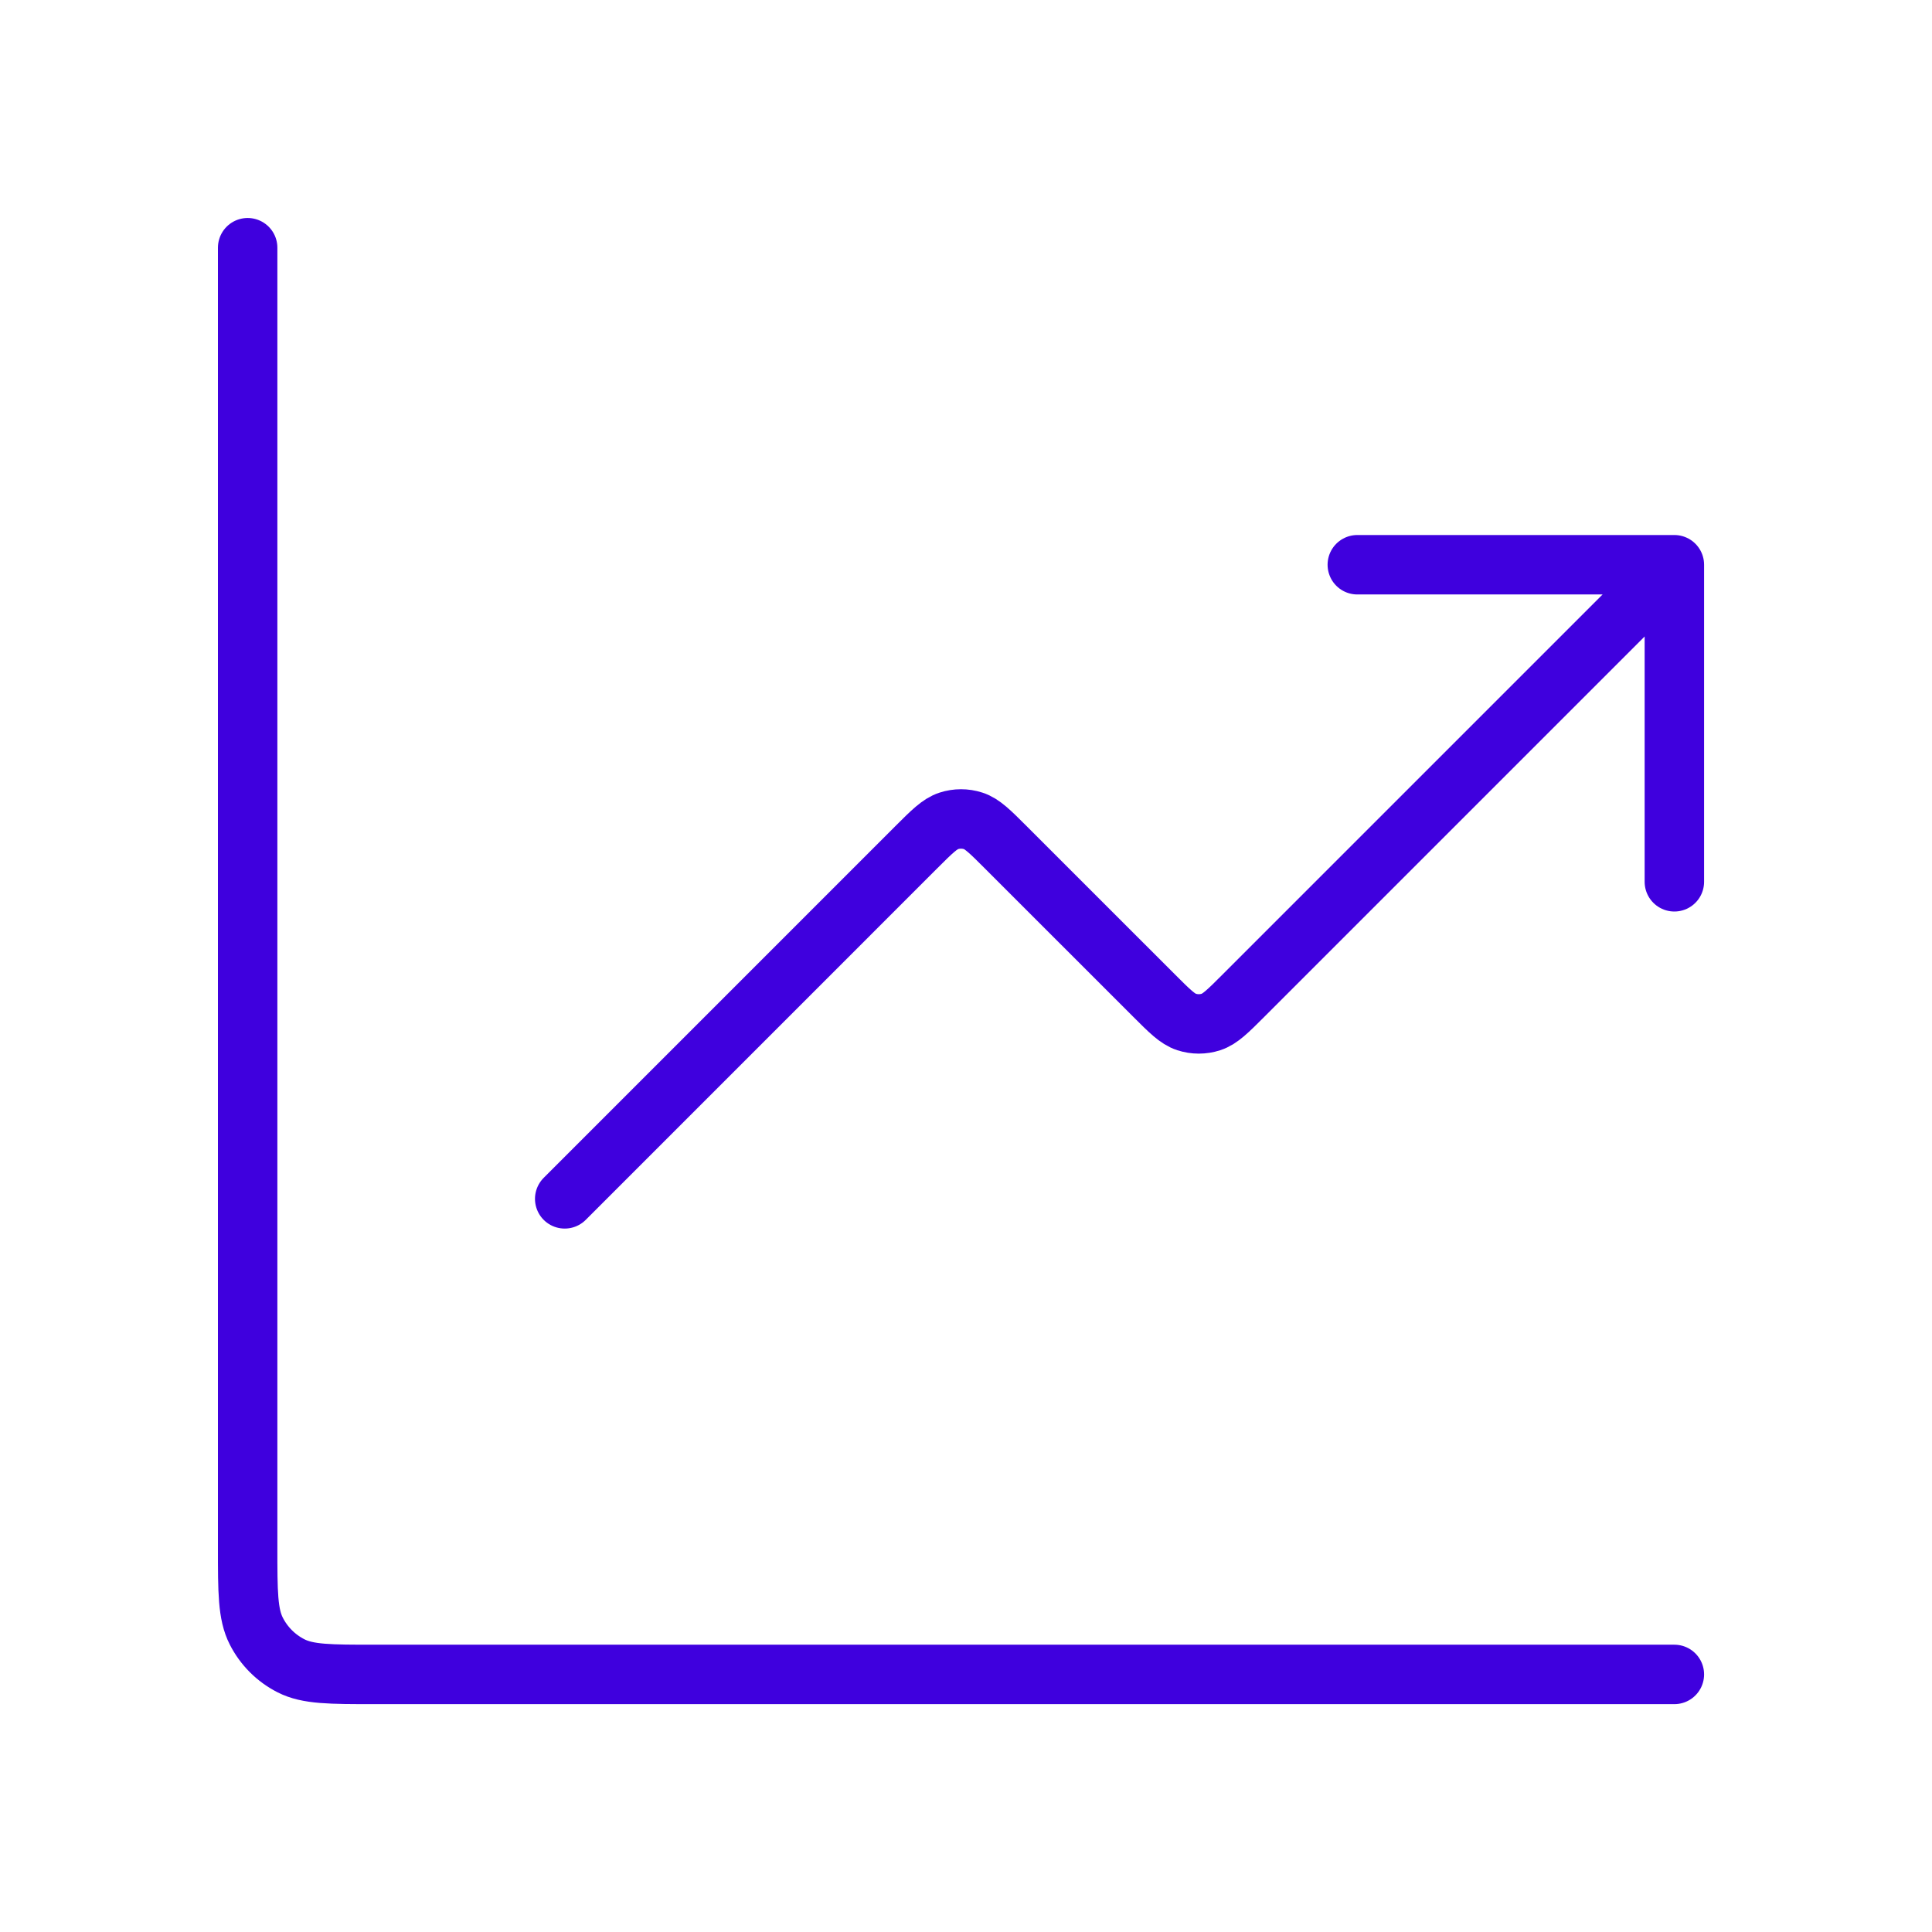 <svg width="65" height="65" viewBox="0 0 65 65" fill="none" xmlns="http://www.w3.org/2000/svg">
<path d="M56.332 56.334H12.599C11.105 56.334 10.358 56.334 9.788 56.043C9.286 55.787 8.878 55.379 8.623 54.877C8.332 54.307 8.332 53.56 8.332 52.067V8.334M56.332 19L41.84 33.492C41.312 34.02 41.048 34.284 40.744 34.383C40.476 34.47 40.188 34.47 39.92 34.383C39.616 34.284 39.352 34.02 38.824 33.492L33.84 28.509C33.312 27.981 33.048 27.717 32.744 27.618C32.476 27.531 32.188 27.531 31.92 27.618C31.616 27.717 31.352 27.981 30.823 28.509L18.999 40.334M56.332 19H45.665M56.332 19V29.667" stroke="#3F00DE" stroke-width="2" stroke-linecap="round" stroke-linejoin="round"/>
</svg>
